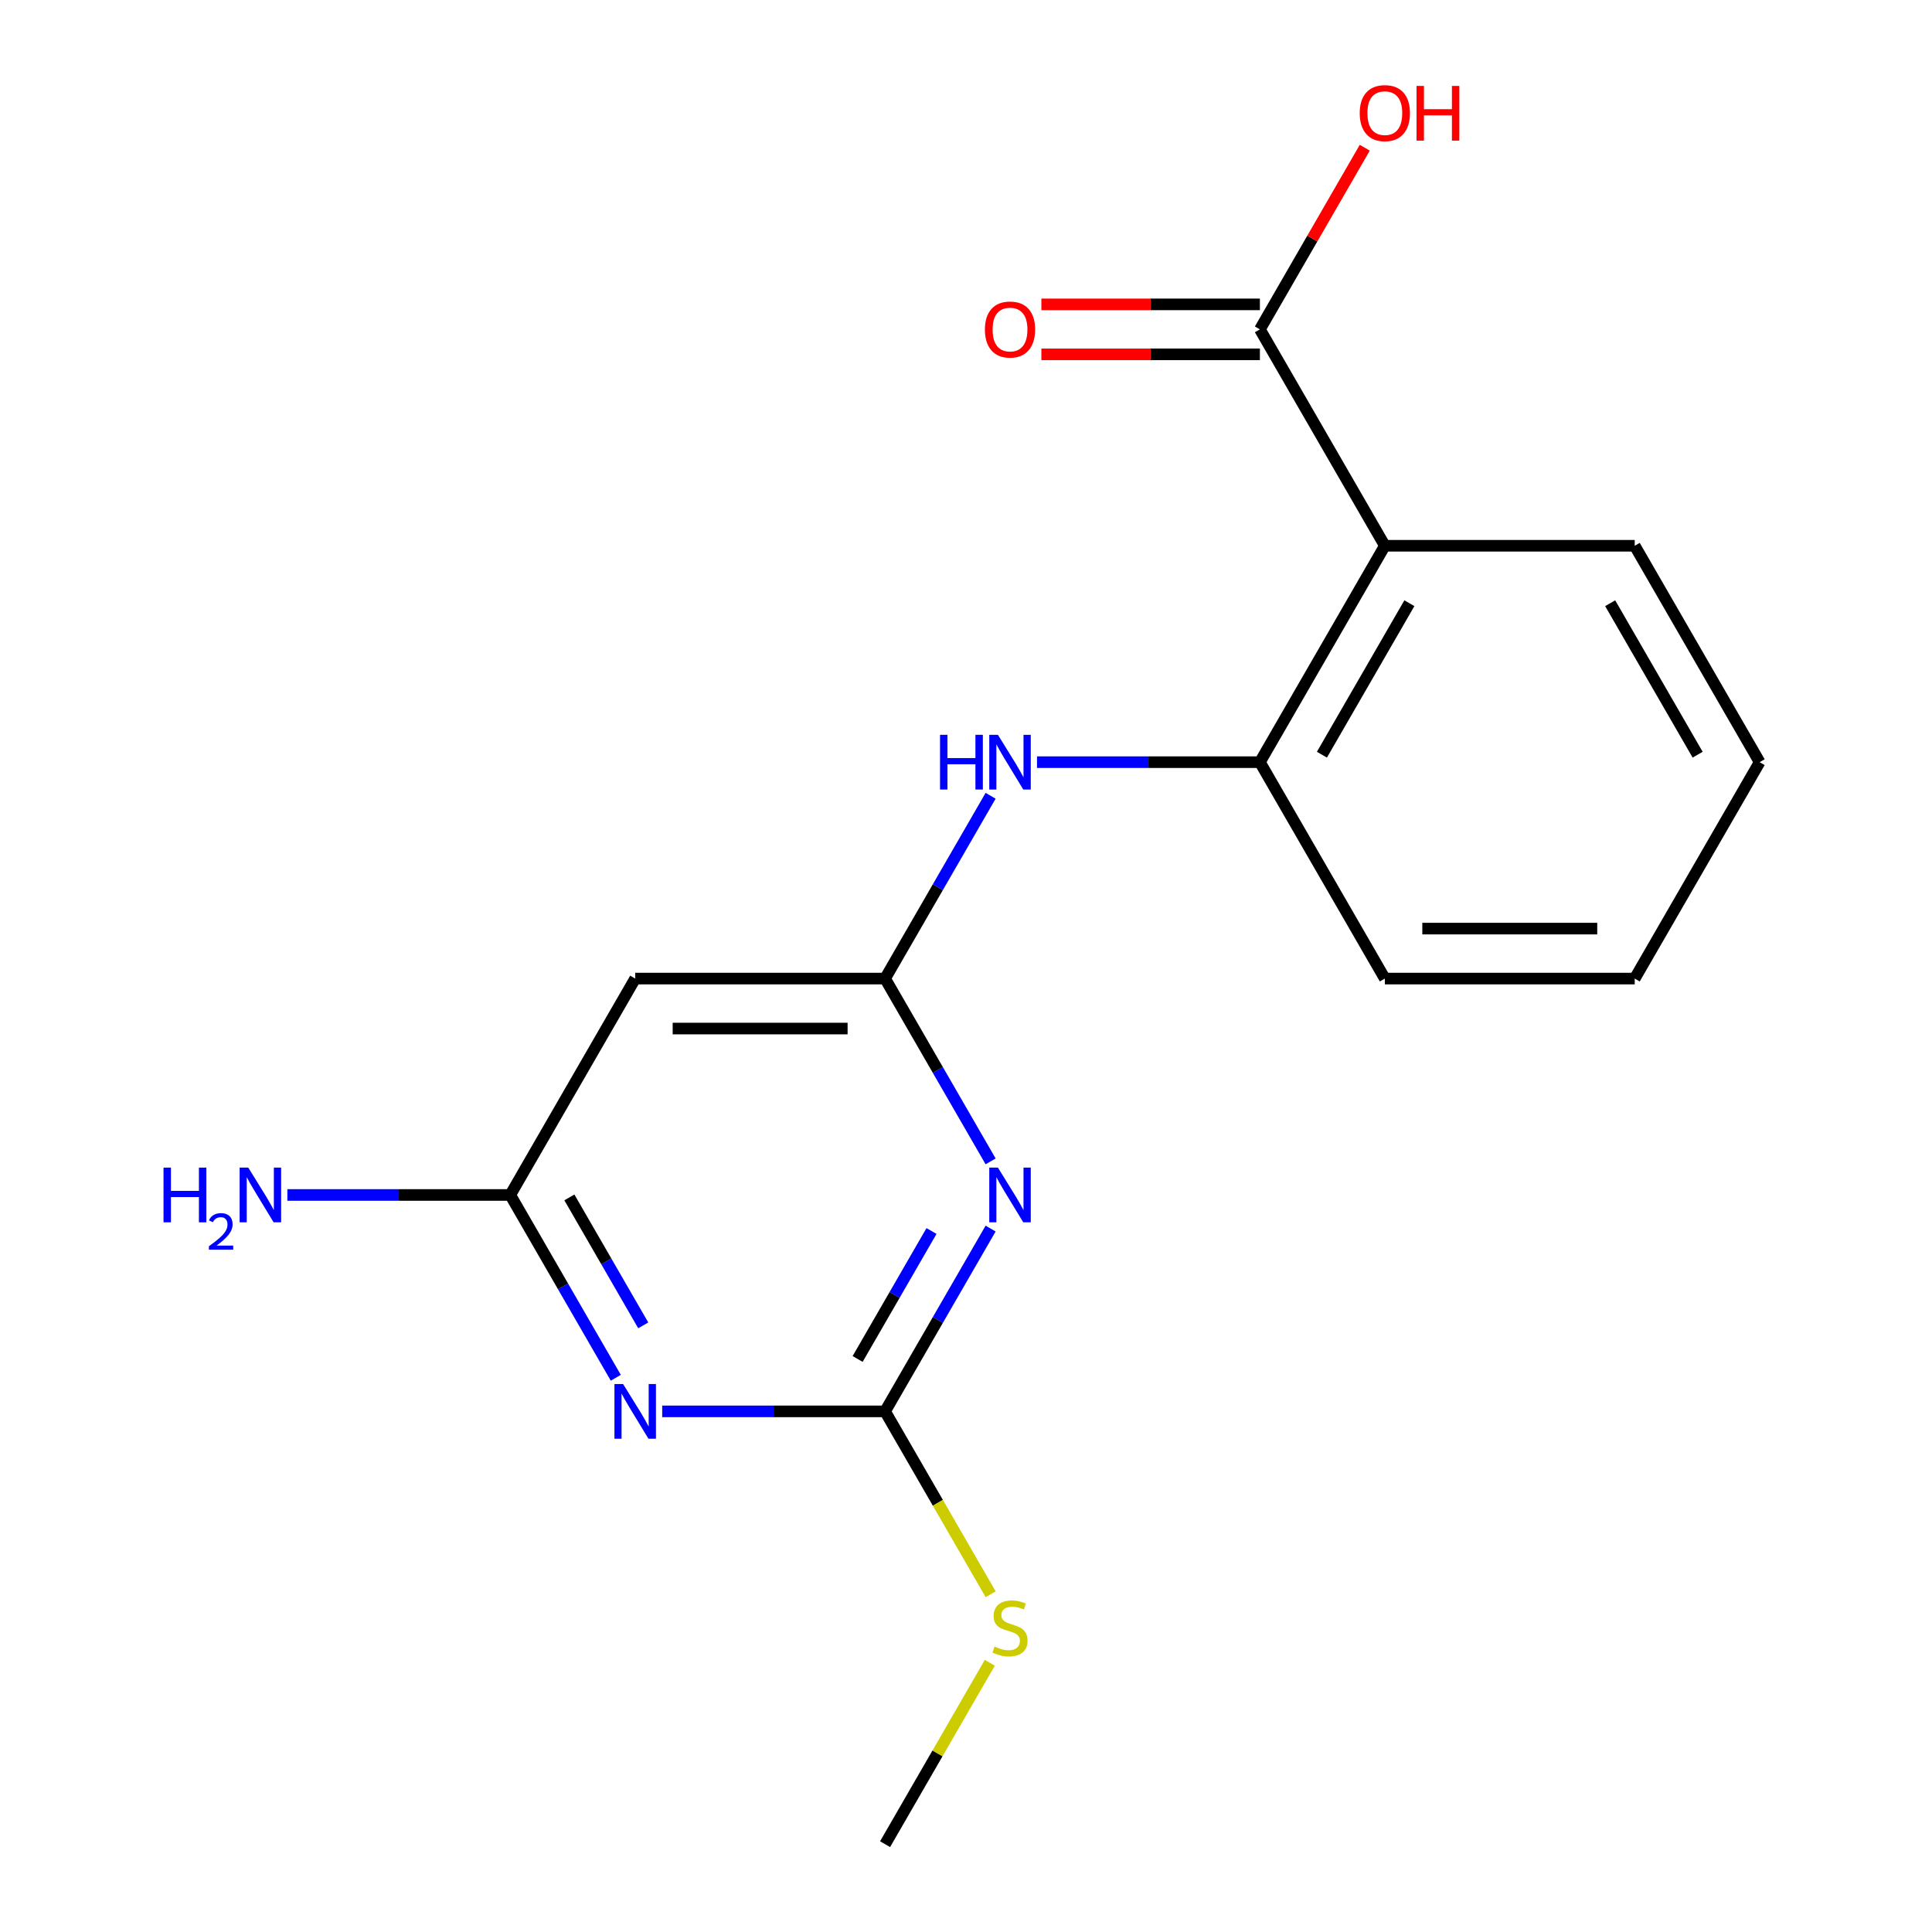 <?xml version='1.0' encoding='iso-8859-1'?>
<svg version='1.1' baseProfile='full'
              xmlns='http://www.w3.org/2000/svg'
                      xmlns:rdkit='http://www.rdkit.org/xml'
                      xmlns:xlink='http://www.w3.org/1999/xlink'
                  xml:space='preserve'
width='1000px' height='1000px' viewBox='0 0 1000 1000'>
<!-- END OF HEADER -->
<rect style='opacity:1.0;fill:#FFFFFF;stroke:none' width='1000' height='1000' x='0' y='0'> </rect>
<path class='bond-1' d='M 512.741,635.911 L 485.428,683.219' style='fill:none;fill-rule:evenodd;stroke:#0000FF;stroke-width:6px;stroke-linecap:butt;stroke-linejoin:miter;stroke-opacity:1' />
<path class='bond-1' d='M 485.428,683.219 L 458.114,730.527' style='fill:none;fill-rule:evenodd;stroke:#000000;stroke-width:6px;stroke-linecap:butt;stroke-linejoin:miter;stroke-opacity:1' />
<path class='bond-1' d='M 482.145,637.169 L 463.026,670.285' style='fill:none;fill-rule:evenodd;stroke:#0000FF;stroke-width:6px;stroke-linecap:butt;stroke-linejoin:miter;stroke-opacity:1' />
<path class='bond-1' d='M 463.026,670.285 L 443.906,703.4' style='fill:none;fill-rule:evenodd;stroke:#000000;stroke-width:6px;stroke-linecap:butt;stroke-linejoin:miter;stroke-opacity:1' />
<path class='bond-2' d='M 512.741,601.124 L 485.428,553.816' style='fill:none;fill-rule:evenodd;stroke:#0000FF;stroke-width:6px;stroke-linecap:butt;stroke-linejoin:miter;stroke-opacity:1' />
<path class='bond-2' d='M 485.428,553.816 L 458.114,506.508' style='fill:none;fill-rule:evenodd;stroke:#000000;stroke-width:6px;stroke-linecap:butt;stroke-linejoin:miter;stroke-opacity:1' />
<path class='bond-0' d='M 342.75,730.527 L 400.432,730.527' style='fill:none;fill-rule:evenodd;stroke:#0000FF;stroke-width:6px;stroke-linecap:butt;stroke-linejoin:miter;stroke-opacity:1' />
<path class='bond-0' d='M 400.432,730.527 L 458.114,730.527' style='fill:none;fill-rule:evenodd;stroke:#000000;stroke-width:6px;stroke-linecap:butt;stroke-linejoin:miter;stroke-opacity:1' />
<path class='bond-18' d='M 318.735,713.133 L 291.422,665.825' style='fill:none;fill-rule:evenodd;stroke:#0000FF;stroke-width:6px;stroke-linecap:butt;stroke-linejoin:miter;stroke-opacity:1' />
<path class='bond-18' d='M 291.422,665.825 L 264.108,618.517' style='fill:none;fill-rule:evenodd;stroke:#000000;stroke-width:6px;stroke-linecap:butt;stroke-linejoin:miter;stroke-opacity:1' />
<path class='bond-18' d='M 332.943,686.007 L 313.824,652.891' style='fill:none;fill-rule:evenodd;stroke:#0000FF;stroke-width:6px;stroke-linecap:butt;stroke-linejoin:miter;stroke-opacity:1' />
<path class='bond-18' d='M 313.824,652.891 L 294.704,619.776' style='fill:none;fill-rule:evenodd;stroke:#000000;stroke-width:6px;stroke-linecap:butt;stroke-linejoin:miter;stroke-opacity:1' />
<path class='bond-10' d='M 458.114,730.527 L 485.439,777.855' style='fill:none;fill-rule:evenodd;stroke:#000000;stroke-width:6px;stroke-linecap:butt;stroke-linejoin:miter;stroke-opacity:1' />
<path class='bond-10' d='M 485.439,777.855 L 512.764,825.183' style='fill:none;fill-rule:evenodd;stroke:#CCCC00;stroke-width:6px;stroke-linecap:butt;stroke-linejoin:miter;stroke-opacity:1' />
<path class='bond-7' d='M 458.114,506.508 L 485.428,459.2' style='fill:none;fill-rule:evenodd;stroke:#000000;stroke-width:6px;stroke-linecap:butt;stroke-linejoin:miter;stroke-opacity:1' />
<path class='bond-7' d='M 485.428,459.2 L 512.741,411.892' style='fill:none;fill-rule:evenodd;stroke:#0000FF;stroke-width:6px;stroke-linecap:butt;stroke-linejoin:miter;stroke-opacity:1' />
<path class='bond-8' d='M 458.114,506.508 L 328.777,506.508' style='fill:none;fill-rule:evenodd;stroke:#000000;stroke-width:6px;stroke-linecap:butt;stroke-linejoin:miter;stroke-opacity:1' />
<path class='bond-8' d='M 438.714,532.375 L 348.178,532.375' style='fill:none;fill-rule:evenodd;stroke:#000000;stroke-width:6px;stroke-linecap:butt;stroke-linejoin:miter;stroke-opacity:1' />
<path class='bond-3' d='M 716.789,282.489 L 652.12,394.498' style='fill:none;fill-rule:evenodd;stroke:#000000;stroke-width:6px;stroke-linecap:butt;stroke-linejoin:miter;stroke-opacity:1' />
<path class='bond-3' d='M 729.491,312.224 L 684.223,390.631' style='fill:none;fill-rule:evenodd;stroke:#000000;stroke-width:6px;stroke-linecap:butt;stroke-linejoin:miter;stroke-opacity:1' />
<path class='bond-6' d='M 716.789,282.489 L 652.12,170.48' style='fill:none;fill-rule:evenodd;stroke:#000000;stroke-width:6px;stroke-linecap:butt;stroke-linejoin:miter;stroke-opacity:1' />
<path class='bond-13' d='M 716.789,282.489 L 846.126,282.489' style='fill:none;fill-rule:evenodd;stroke:#000000;stroke-width:6px;stroke-linecap:butt;stroke-linejoin:miter;stroke-opacity:1' />
<path class='bond-4' d='M 264.108,618.517 L 328.777,506.508' style='fill:none;fill-rule:evenodd;stroke:#000000;stroke-width:6px;stroke-linecap:butt;stroke-linejoin:miter;stroke-opacity:1' />
<path class='bond-11' d='M 264.108,618.517 L 206.426,618.517' style='fill:none;fill-rule:evenodd;stroke:#000000;stroke-width:6px;stroke-linecap:butt;stroke-linejoin:miter;stroke-opacity:1' />
<path class='bond-11' d='M 206.426,618.517 L 148.744,618.517' style='fill:none;fill-rule:evenodd;stroke:#0000FF;stroke-width:6px;stroke-linecap:butt;stroke-linejoin:miter;stroke-opacity:1' />
<path class='bond-5' d='M 652.12,394.498 L 594.438,394.498' style='fill:none;fill-rule:evenodd;stroke:#000000;stroke-width:6px;stroke-linecap:butt;stroke-linejoin:miter;stroke-opacity:1' />
<path class='bond-5' d='M 594.438,394.498 L 536.756,394.498' style='fill:none;fill-rule:evenodd;stroke:#0000FF;stroke-width:6px;stroke-linecap:butt;stroke-linejoin:miter;stroke-opacity:1' />
<path class='bond-14' d='M 652.12,394.498 L 716.789,506.508' style='fill:none;fill-rule:evenodd;stroke:#000000;stroke-width:6px;stroke-linecap:butt;stroke-linejoin:miter;stroke-opacity:1' />
<path class='bond-9' d='M 652.12,157.546 L 595.568,157.546' style='fill:none;fill-rule:evenodd;stroke:#000000;stroke-width:6px;stroke-linecap:butt;stroke-linejoin:miter;stroke-opacity:1' />
<path class='bond-9' d='M 595.568,157.546 L 539.016,157.546' style='fill:none;fill-rule:evenodd;stroke:#FF0000;stroke-width:6px;stroke-linecap:butt;stroke-linejoin:miter;stroke-opacity:1' />
<path class='bond-9' d='M 652.12,183.413 L 595.568,183.413' style='fill:none;fill-rule:evenodd;stroke:#000000;stroke-width:6px;stroke-linecap:butt;stroke-linejoin:miter;stroke-opacity:1' />
<path class='bond-9' d='M 595.568,183.413 L 539.016,183.413' style='fill:none;fill-rule:evenodd;stroke:#FF0000;stroke-width:6px;stroke-linecap:butt;stroke-linejoin:miter;stroke-opacity:1' />
<path class='bond-12' d='M 652.12,170.48 L 679.26,123.472' style='fill:none;fill-rule:evenodd;stroke:#000000;stroke-width:6px;stroke-linecap:butt;stroke-linejoin:miter;stroke-opacity:1' />
<path class='bond-12' d='M 679.26,123.472 L 706.401,76.463' style='fill:none;fill-rule:evenodd;stroke:#FF0000;stroke-width:6px;stroke-linecap:butt;stroke-linejoin:miter;stroke-opacity:1' />
<path class='bond-15' d='M 512.325,860.649 L 485.22,907.597' style='fill:none;fill-rule:evenodd;stroke:#CCCC00;stroke-width:6px;stroke-linecap:butt;stroke-linejoin:miter;stroke-opacity:1' />
<path class='bond-15' d='M 485.22,907.597 L 458.114,954.545' style='fill:none;fill-rule:evenodd;stroke:#000000;stroke-width:6px;stroke-linecap:butt;stroke-linejoin:miter;stroke-opacity:1' />
<path class='bond-19' d='M 846.126,282.489 L 910.795,394.498' style='fill:none;fill-rule:evenodd;stroke:#000000;stroke-width:6px;stroke-linecap:butt;stroke-linejoin:miter;stroke-opacity:1' />
<path class='bond-19' d='M 833.425,312.224 L 878.693,390.631' style='fill:none;fill-rule:evenodd;stroke:#000000;stroke-width:6px;stroke-linecap:butt;stroke-linejoin:miter;stroke-opacity:1' />
<path class='bond-17' d='M 716.789,506.508 L 846.126,506.508' style='fill:none;fill-rule:evenodd;stroke:#000000;stroke-width:6px;stroke-linecap:butt;stroke-linejoin:miter;stroke-opacity:1' />
<path class='bond-17' d='M 736.19,480.64 L 826.726,480.64' style='fill:none;fill-rule:evenodd;stroke:#000000;stroke-width:6px;stroke-linecap:butt;stroke-linejoin:miter;stroke-opacity:1' />
<path class='bond-16' d='M 910.795,394.498 L 846.126,506.508' style='fill:none;fill-rule:evenodd;stroke:#000000;stroke-width:6px;stroke-linecap:butt;stroke-linejoin:miter;stroke-opacity:1' />
<path  class='atom-0' d='M 516.523 604.357
L 525.803 619.357
Q 526.723 620.837, 528.203 623.517
Q 529.683 626.197, 529.763 626.357
L 529.763 604.357
L 533.523 604.357
L 533.523 632.677
L 529.643 632.677
L 519.683 616.277
Q 518.523 614.357, 517.283 612.157
Q 516.083 609.957, 515.723 609.277
L 515.723 632.677
L 512.043 632.677
L 512.043 604.357
L 516.523 604.357
' fill='#0000FF'/>
<path  class='atom-1' d='M 322.517 716.367
L 331.797 731.367
Q 332.717 732.847, 334.197 735.527
Q 335.677 738.207, 335.757 738.367
L 335.757 716.367
L 339.517 716.367
L 339.517 744.687
L 335.637 744.687
L 325.677 728.287
Q 324.517 726.367, 323.277 724.167
Q 322.077 721.967, 321.717 721.287
L 321.717 744.687
L 318.037 744.687
L 318.037 716.367
L 322.517 716.367
' fill='#0000FF'/>
<path  class='atom-8' d='M 486.563 380.338
L 490.403 380.338
L 490.403 392.378
L 504.883 392.378
L 504.883 380.338
L 508.723 380.338
L 508.723 408.658
L 504.883 408.658
L 504.883 395.578
L 490.403 395.578
L 490.403 408.658
L 486.563 408.658
L 486.563 380.338
' fill='#0000FF'/>
<path  class='atom-8' d='M 516.523 380.338
L 525.803 395.338
Q 526.723 396.818, 528.203 399.498
Q 529.683 402.178, 529.763 402.338
L 529.763 380.338
L 533.523 380.338
L 533.523 408.658
L 529.643 408.658
L 519.683 392.258
Q 518.523 390.338, 517.283 388.138
Q 516.083 385.938, 515.723 385.258
L 515.723 408.658
L 512.043 408.658
L 512.043 380.338
L 516.523 380.338
' fill='#0000FF'/>
<path  class='atom-10' d='M 509.783 170.56
Q 509.783 163.76, 513.143 159.96
Q 516.503 156.16, 522.783 156.16
Q 529.063 156.16, 532.423 159.96
Q 535.783 163.76, 535.783 170.56
Q 535.783 177.44, 532.383 181.36
Q 528.983 185.24, 522.783 185.24
Q 516.543 185.24, 513.143 181.36
Q 509.783 177.48, 509.783 170.56
M 522.783 182.04
Q 527.103 182.04, 529.423 179.16
Q 531.783 176.24, 531.783 170.56
Q 531.783 165, 529.423 162.2
Q 527.103 159.36, 522.783 159.36
Q 518.463 159.36, 516.103 162.16
Q 513.783 164.96, 513.783 170.56
Q 513.783 176.28, 516.103 179.16
Q 518.463 182.04, 522.783 182.04
' fill='#FF0000'/>
<path  class='atom-11' d='M 514.783 852.256
Q 515.103 852.376, 516.423 852.936
Q 517.743 853.496, 519.183 853.856
Q 520.663 854.176, 522.103 854.176
Q 524.783 854.176, 526.343 852.896
Q 527.903 851.576, 527.903 849.296
Q 527.903 847.736, 527.103 846.776
Q 526.343 845.816, 525.143 845.296
Q 523.943 844.776, 521.943 844.176
Q 519.423 843.416, 517.903 842.696
Q 516.423 841.976, 515.343 840.456
Q 514.303 838.936, 514.303 836.376
Q 514.303 832.816, 516.703 830.616
Q 519.143 828.416, 523.943 828.416
Q 527.223 828.416, 530.943 829.976
L 530.023 833.056
Q 526.623 831.656, 524.063 831.656
Q 521.303 831.656, 519.783 832.816
Q 518.263 833.936, 518.303 835.896
Q 518.303 837.416, 519.063 838.336
Q 519.863 839.256, 520.983 839.776
Q 522.143 840.296, 524.063 840.896
Q 526.623 841.696, 528.143 842.496
Q 529.663 843.296, 530.743 844.936
Q 531.863 846.536, 531.863 849.296
Q 531.863 853.216, 529.223 855.336
Q 526.623 857.416, 522.263 857.416
Q 519.743 857.416, 517.823 856.856
Q 515.943 856.336, 513.703 855.416
L 514.783 852.256
' fill='#CCCC00'/>
<path  class='atom-12' d='M 84.638 604.357
L 88.478 604.357
L 88.478 616.397
L 102.958 616.397
L 102.958 604.357
L 106.798 604.357
L 106.798 632.677
L 102.958 632.677
L 102.958 619.597
L 88.478 619.597
L 88.478 632.677
L 84.638 632.677
L 84.638 604.357
' fill='#0000FF'/>
<path  class='atom-12' d='M 108.171 631.684
Q 108.857 629.915, 110.494 628.938
Q 112.131 627.935, 114.401 627.935
Q 117.226 627.935, 118.81 629.466
Q 120.394 630.997, 120.394 633.716
Q 120.394 636.488, 118.335 639.076
Q 116.302 641.663, 112.078 644.725
L 120.711 644.725
L 120.711 646.837
L 108.118 646.837
L 108.118 645.068
Q 111.603 642.587, 113.662 640.739
Q 115.748 638.891, 116.751 637.228
Q 117.754 635.564, 117.754 633.848
Q 117.754 632.053, 116.857 631.05
Q 115.959 630.047, 114.401 630.047
Q 112.897 630.047, 111.893 630.654
Q 110.89 631.261, 110.177 632.608
L 108.171 631.684
' fill='#0000FF'/>
<path  class='atom-12' d='M 128.511 604.357
L 137.791 619.357
Q 138.711 620.837, 140.191 623.517
Q 141.671 626.197, 141.751 626.357
L 141.751 604.357
L 145.511 604.357
L 145.511 632.677
L 141.631 632.677
L 131.671 616.277
Q 130.511 614.357, 129.271 612.157
Q 128.071 609.957, 127.711 609.277
L 127.711 632.677
L 124.031 632.677
L 124.031 604.357
L 128.511 604.357
' fill='#0000FF'/>
<path  class='atom-13' d='M 703.789 58.55
Q 703.789 51.75, 707.149 47.95
Q 710.509 44.15, 716.789 44.15
Q 723.069 44.15, 726.429 47.95
Q 729.789 51.75, 729.789 58.55
Q 729.789 65.43, 726.389 69.35
Q 722.989 73.23, 716.789 73.23
Q 710.549 73.23, 707.149 69.35
Q 703.789 65.47, 703.789 58.55
M 716.789 70.03
Q 721.109 70.03, 723.429 67.15
Q 725.789 64.23, 725.789 58.55
Q 725.789 52.99, 723.429 50.19
Q 721.109 47.35, 716.789 47.35
Q 712.469 47.35, 710.109 50.15
Q 707.789 52.95, 707.789 58.55
Q 707.789 64.27, 710.109 67.15
Q 712.469 70.03, 716.789 70.03
' fill='#FF0000'/>
<path  class='atom-13' d='M 733.189 44.47
L 737.029 44.47
L 737.029 56.51
L 751.509 56.51
L 751.509 44.47
L 755.349 44.47
L 755.349 72.79
L 751.509 72.79
L 751.509 59.71
L 737.029 59.71
L 737.029 72.79
L 733.189 72.79
L 733.189 44.47
' fill='#FF0000'/>
</svg>
